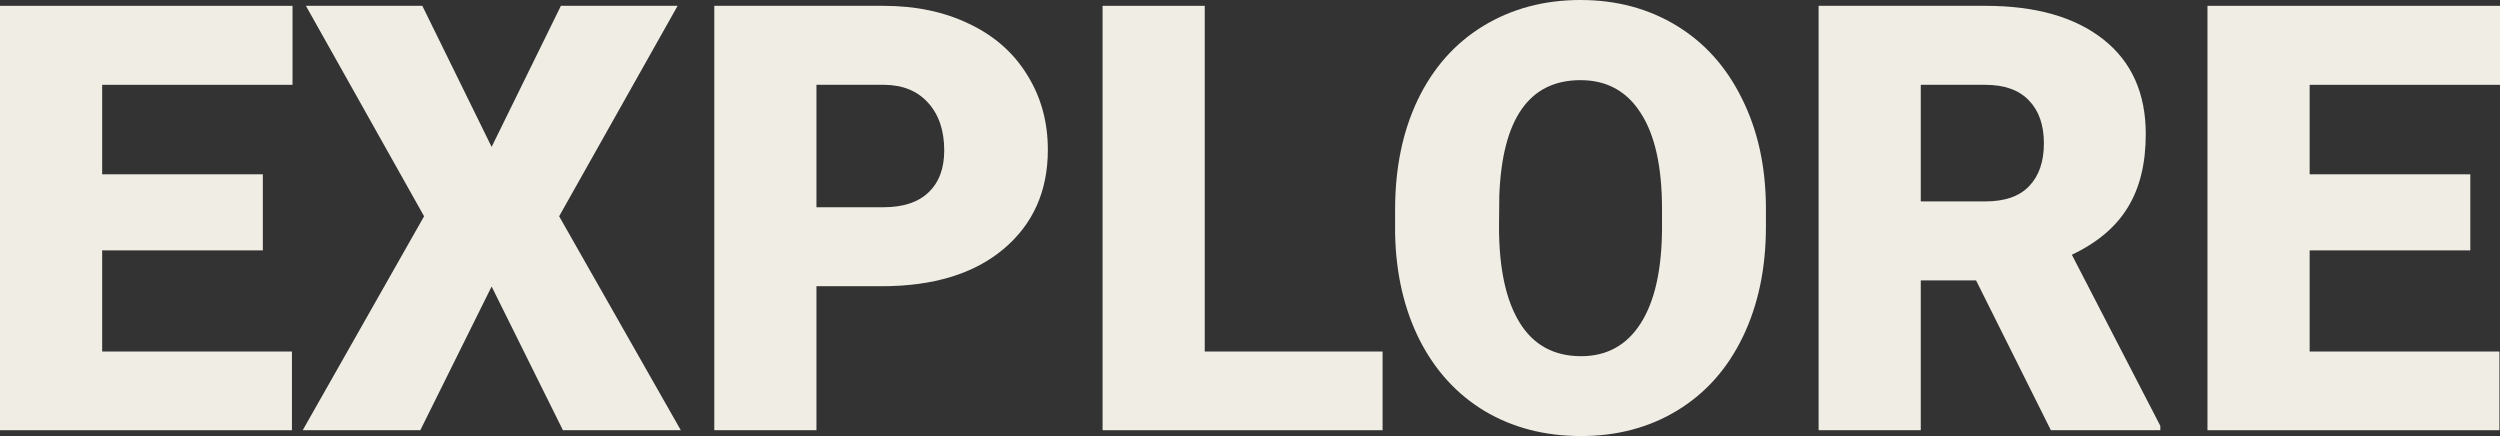 <?xml version="1.0" encoding="UTF-8"?> <svg xmlns="http://www.w3.org/2000/svg" width="344" height="60" viewBox="0 0 344 60" fill="none"><rect x="0" y="0" width="344" height="60" fill="#333333" stroke="none"/><path d="M36.166 34.452H14.058V48.369H40.171V59.198H0V0.802H40.252V11.671H14.058V23.984H36.166V34.452Z" fill="#EFEDE4"></path><path d="M67.647 20.214L77.179 0.802H93.239L76.938 29.759L93.68 59.198H77.459L67.647 39.425L57.834 59.198H41.653L58.355 29.759L42.094 0.802H58.114L67.647 20.214Z" fill="#EFEDE4"></path><path d="M112.344 39.385V59.198H98.286V0.802H121.555C126.015 0.802 129.953 1.631 133.371 3.289C136.815 4.92 139.472 7.259 141.341 10.307C143.237 13.329 144.184 16.765 144.184 20.615C144.184 26.31 142.142 30.869 138.057 34.291C133.998 37.687 128.418 39.385 121.315 39.385H112.344ZM112.344 28.516H121.555C124.279 28.516 126.348 27.834 127.763 26.471C129.205 25.107 129.926 23.182 129.926 20.695C129.926 17.968 129.192 15.789 127.723 14.158C126.255 12.527 124.252 11.698 121.716 11.671H112.344V28.516Z" fill="#EFEDE4"></path><path d="M165.772 48.369H190.243V59.198H151.714V0.802H165.772V48.369Z" fill="#EFEDE4"></path><path d="M242.991 31.203C242.991 36.898 241.936 41.938 239.827 46.324C237.717 50.709 234.714 54.091 230.815 56.471C226.944 58.824 222.525 60 217.558 60C212.592 60 208.186 58.864 204.341 56.591C200.496 54.291 197.493 51.016 195.33 46.765C193.194 42.513 192.072 37.634 191.966 32.126V28.837C191.966 23.115 193.007 18.075 195.09 13.717C197.199 9.332 200.203 5.949 204.101 3.57C208.026 1.19 212.485 0 217.478 0C222.418 0 226.823 1.176 230.695 3.529C234.567 5.882 237.571 9.238 239.707 13.596C241.869 17.928 242.964 22.901 242.991 28.516V31.203ZM228.693 28.757C228.693 22.954 227.718 18.556 225.769 15.562C223.846 12.54 221.083 11.029 217.478 11.029C210.429 11.029 206.704 16.323 206.304 26.912L206.264 31.203C206.264 36.925 207.212 41.324 209.107 44.398C211.003 47.473 213.82 49.011 217.558 49.011C221.109 49.011 223.846 47.5 225.769 44.479C227.691 41.457 228.666 37.112 228.693 31.444V28.757Z" fill="#EFEDE4"></path><path d="M271.908 38.583H264.298V59.198H250.24V0.802H273.189C280.105 0.802 285.512 2.34 289.41 5.414C293.309 8.489 295.258 12.834 295.258 18.449C295.258 22.513 294.43 25.882 292.775 28.556C291.146 31.23 288.582 33.396 285.085 35.053L297.26 58.596V59.198H282.201L271.908 38.583ZM264.298 27.714H273.189C275.86 27.714 277.862 27.019 279.197 25.628C280.559 24.211 281.24 22.246 281.24 19.733C281.24 17.219 280.559 15.254 279.197 13.837C277.835 12.393 275.833 11.671 273.189 11.671H264.298V27.714Z" fill="#EFEDE4"></path><path d="M339.915 34.452H317.807V48.369H343.92V59.198H303.749V0.802H344V11.671H317.807V23.984H339.915V34.452Z" fill="#EFEDE4"></path></svg> 